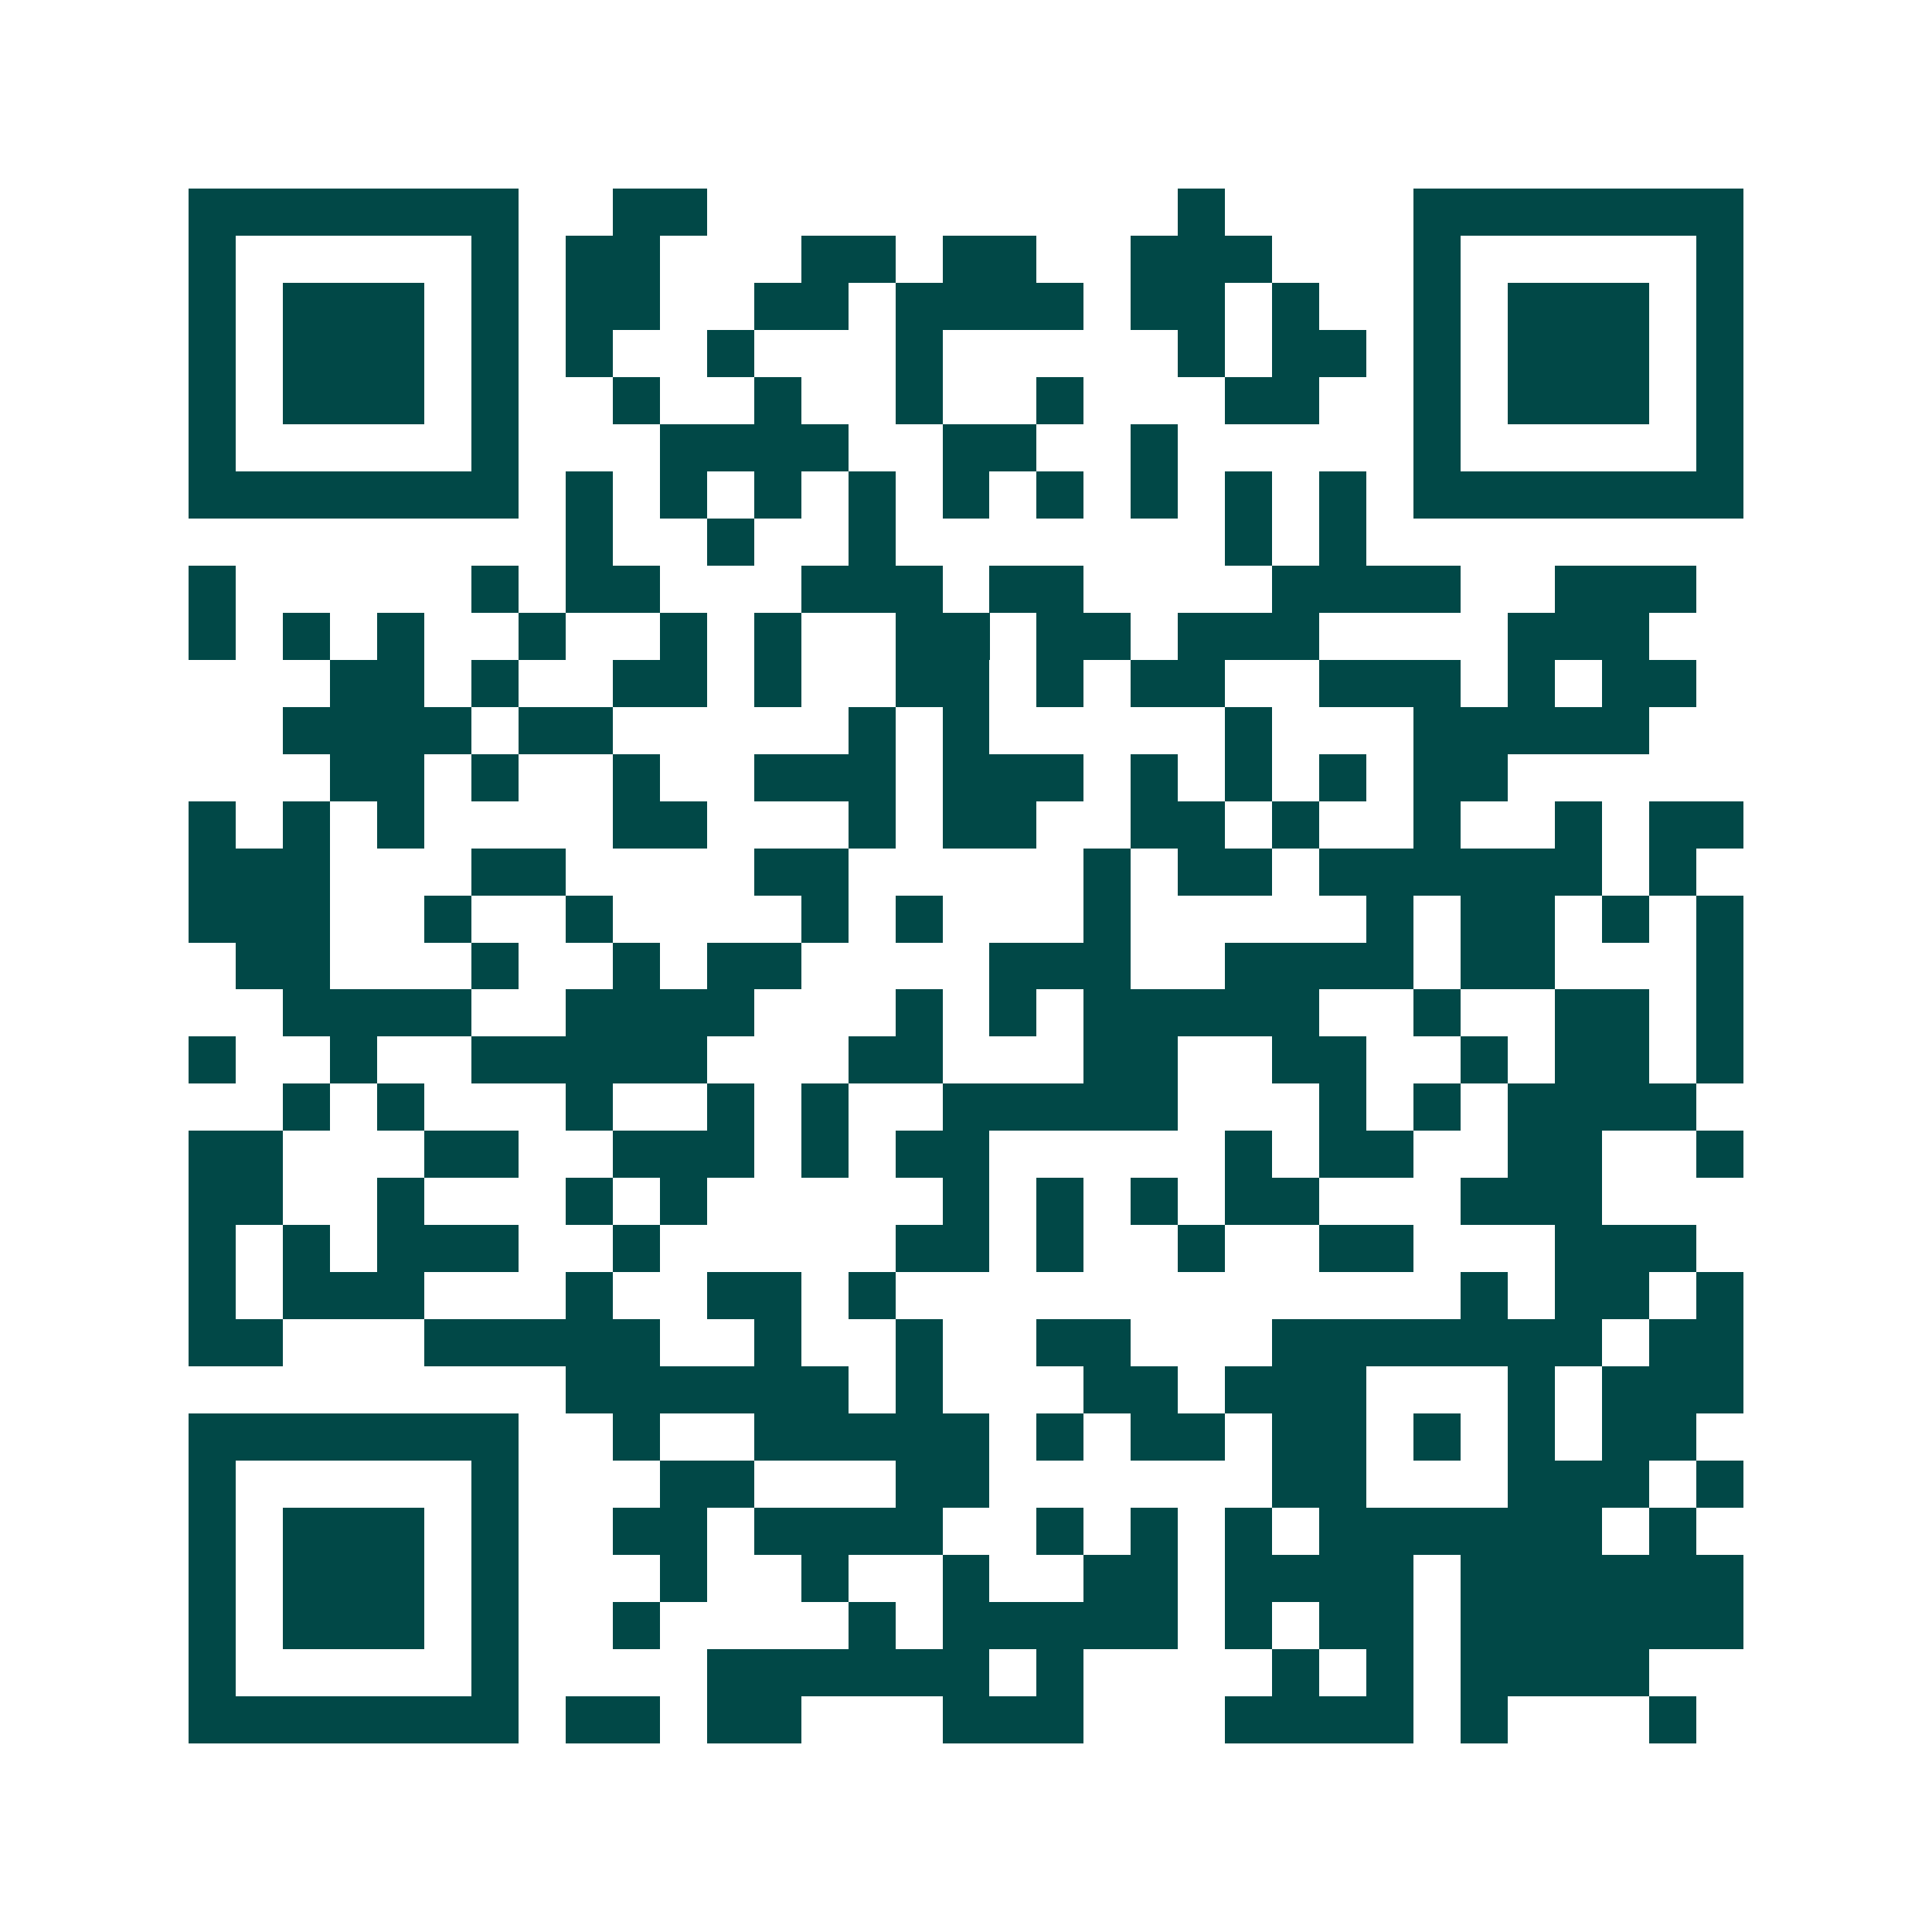 <svg xmlns="http://www.w3.org/2000/svg" width="200" height="200" viewBox="0 0 41 41" shape-rendering="crispEdges"><path fill="#ffffff" d="M0 0h41v41H0z"/><path stroke="#014847" d="M4 4.5h7m2 0h2m10 0h1m4 0h7M4 5.5h1m5 0h1m1 0h2m3 0h2m1 0h2m2 0h3m3 0h1m5 0h1M4 6.5h1m1 0h3m1 0h1m1 0h2m2 0h2m1 0h4m1 0h2m1 0h1m2 0h1m1 0h3m1 0h1M4 7.5h1m1 0h3m1 0h1m1 0h1m2 0h1m3 0h1m5 0h1m1 0h2m1 0h1m1 0h3m1 0h1M4 8.5h1m1 0h3m1 0h1m2 0h1m2 0h1m2 0h1m2 0h1m3 0h2m2 0h1m1 0h3m1 0h1M4 9.5h1m5 0h1m3 0h4m2 0h2m2 0h1m5 0h1m5 0h1M4 10.5h7m1 0h1m1 0h1m1 0h1m1 0h1m1 0h1m1 0h1m1 0h1m1 0h1m1 0h1m1 0h7M12 11.5h1m2 0h1m2 0h1m7 0h1m1 0h1M4 12.5h1m5 0h1m1 0h2m3 0h3m1 0h2m4 0h4m2 0h3M4 13.5h1m1 0h1m1 0h1m2 0h1m2 0h1m1 0h1m2 0h2m1 0h2m1 0h3m4 0h3M7 14.5h2m1 0h1m2 0h2m1 0h1m2 0h2m1 0h1m1 0h2m2 0h3m1 0h1m1 0h2M6 15.5h4m1 0h2m5 0h1m1 0h1m5 0h1m3 0h5M7 16.5h2m1 0h1m2 0h1m2 0h3m1 0h3m1 0h1m1 0h1m1 0h1m1 0h2M4 17.5h1m1 0h1m1 0h1m4 0h2m3 0h1m1 0h2m2 0h2m1 0h1m2 0h1m2 0h1m1 0h2M4 18.5h3m3 0h2m4 0h2m5 0h1m1 0h2m1 0h6m1 0h1M4 19.5h3m2 0h1m2 0h1m4 0h1m1 0h1m3 0h1m5 0h1m1 0h2m1 0h1m1 0h1M5 20.5h2m3 0h1m2 0h1m1 0h2m4 0h3m2 0h4m1 0h2m3 0h1M6 21.5h4m2 0h4m3 0h1m1 0h1m1 0h5m2 0h1m2 0h2m1 0h1M4 22.5h1m2 0h1m2 0h5m3 0h2m3 0h2m2 0h2m2 0h1m1 0h2m1 0h1M6 23.5h1m1 0h1m3 0h1m2 0h1m1 0h1m2 0h5m3 0h1m1 0h1m1 0h4M4 24.5h2m3 0h2m2 0h3m1 0h1m1 0h2m5 0h1m1 0h2m2 0h2m2 0h1M4 25.5h2m2 0h1m3 0h1m1 0h1m5 0h1m1 0h1m1 0h1m1 0h2m3 0h3M4 26.5h1m1 0h1m1 0h3m2 0h1m5 0h2m1 0h1m2 0h1m2 0h2m3 0h3M4 27.5h1m1 0h3m3 0h1m2 0h2m1 0h1m12 0h1m1 0h2m1 0h1M4 28.5h2m3 0h5m2 0h1m2 0h1m2 0h2m3 0h7m1 0h2M12 29.5h6m1 0h1m3 0h2m1 0h3m3 0h1m1 0h3M4 30.5h7m2 0h1m2 0h5m1 0h1m1 0h2m1 0h2m1 0h1m1 0h1m1 0h2M4 31.5h1m5 0h1m3 0h2m3 0h2m6 0h2m3 0h3m1 0h1M4 32.5h1m1 0h3m1 0h1m2 0h2m1 0h4m2 0h1m1 0h1m1 0h1m1 0h6m1 0h1M4 33.5h1m1 0h3m1 0h1m3 0h1m2 0h1m2 0h1m2 0h2m1 0h4m1 0h6M4 34.5h1m1 0h3m1 0h1m2 0h1m4 0h1m1 0h5m1 0h1m1 0h2m1 0h6M4 35.5h1m5 0h1m4 0h6m1 0h1m4 0h1m1 0h1m1 0h4M4 36.5h7m1 0h2m1 0h2m3 0h3m3 0h4m1 0h1m3 0h1"/></svg>
